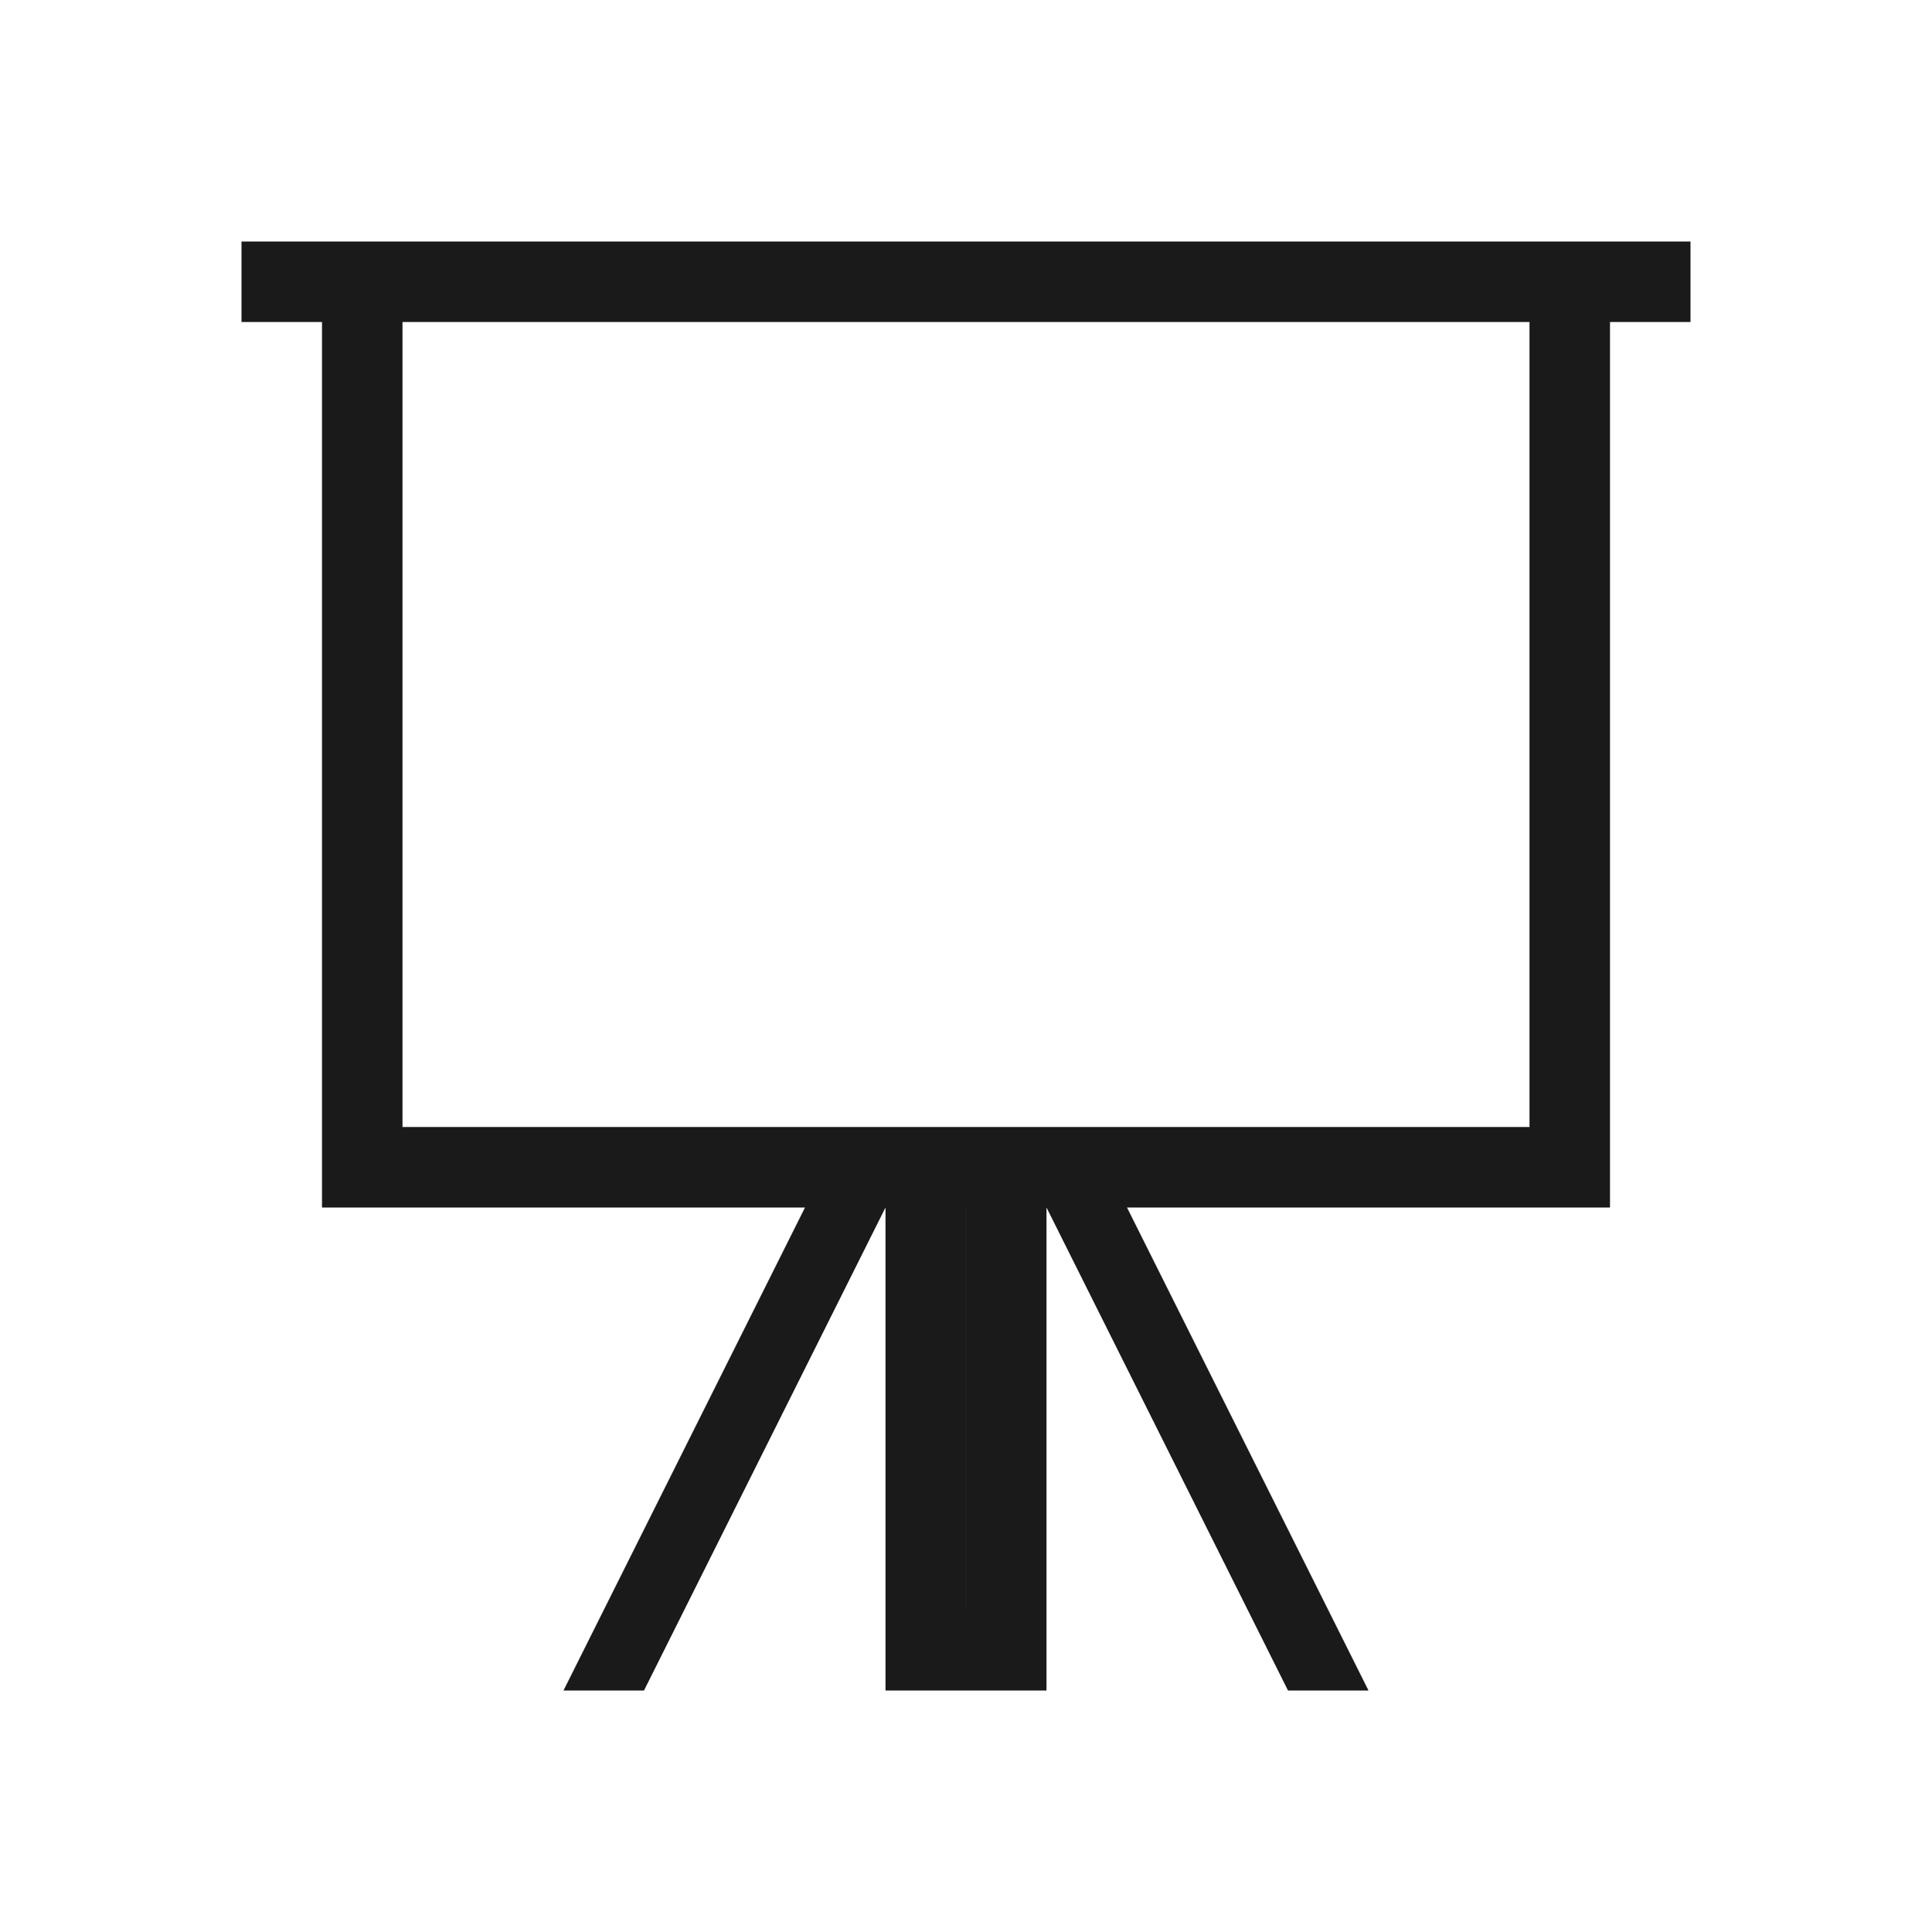 <?xml version="1.0" encoding="UTF-8"?>
<!DOCTYPE svg PUBLIC "-//W3C//DTD SVG 1.1//EN" "http://www.w3.org/Graphics/SVG/1.1/DTD/svg11.dtd">
<!-- Creator: CorelDRAW -->
<svg xmlns="http://www.w3.org/2000/svg" xml:space="preserve" width="150px" height="150px" version="1.1" style="shape-rendering:geometricPrecision; text-rendering:geometricPrecision; image-rendering:optimizeQuality; fill-rule:evenodd; clip-rule:evenodd"
viewBox="0 0 150 150"
 xmlns:xlink="http://www.w3.org/1999/xlink">
 <defs>
  <style type="text/css">
   <![CDATA[
    .fil1 {fill:none}
    .fil0 {fill:#1A1A1A}
   ]]>
  </style>
 </defs>
 <g id="Layer_x0020_1">
  <g>
   <path class="fil0" d="M18.75 18.75l112.5 0 0 6.25 -6.25 0 0 68.75 -37.5 0 18.75 37.5 -6.25 0 -18.75 -37.5 0 37.5 -12.5 0 0 -37.5 -18.75 37.5 -6.25 0 18.75 -37.5 -37.5 0 0 -68.75 -6.25 0 0 -6.25zm100 68.75l0 -62.5 -87.5 0 0 62.5 87.5 0zm-43.749 6.25l0.005 -0.001 -0.012 0 0.005 0.001 0 31.251 0.002 0 0 -31.251z"/>
  </g>
 </g>
 <rect class="fil1" width="150" height="150"/>
</svg>
